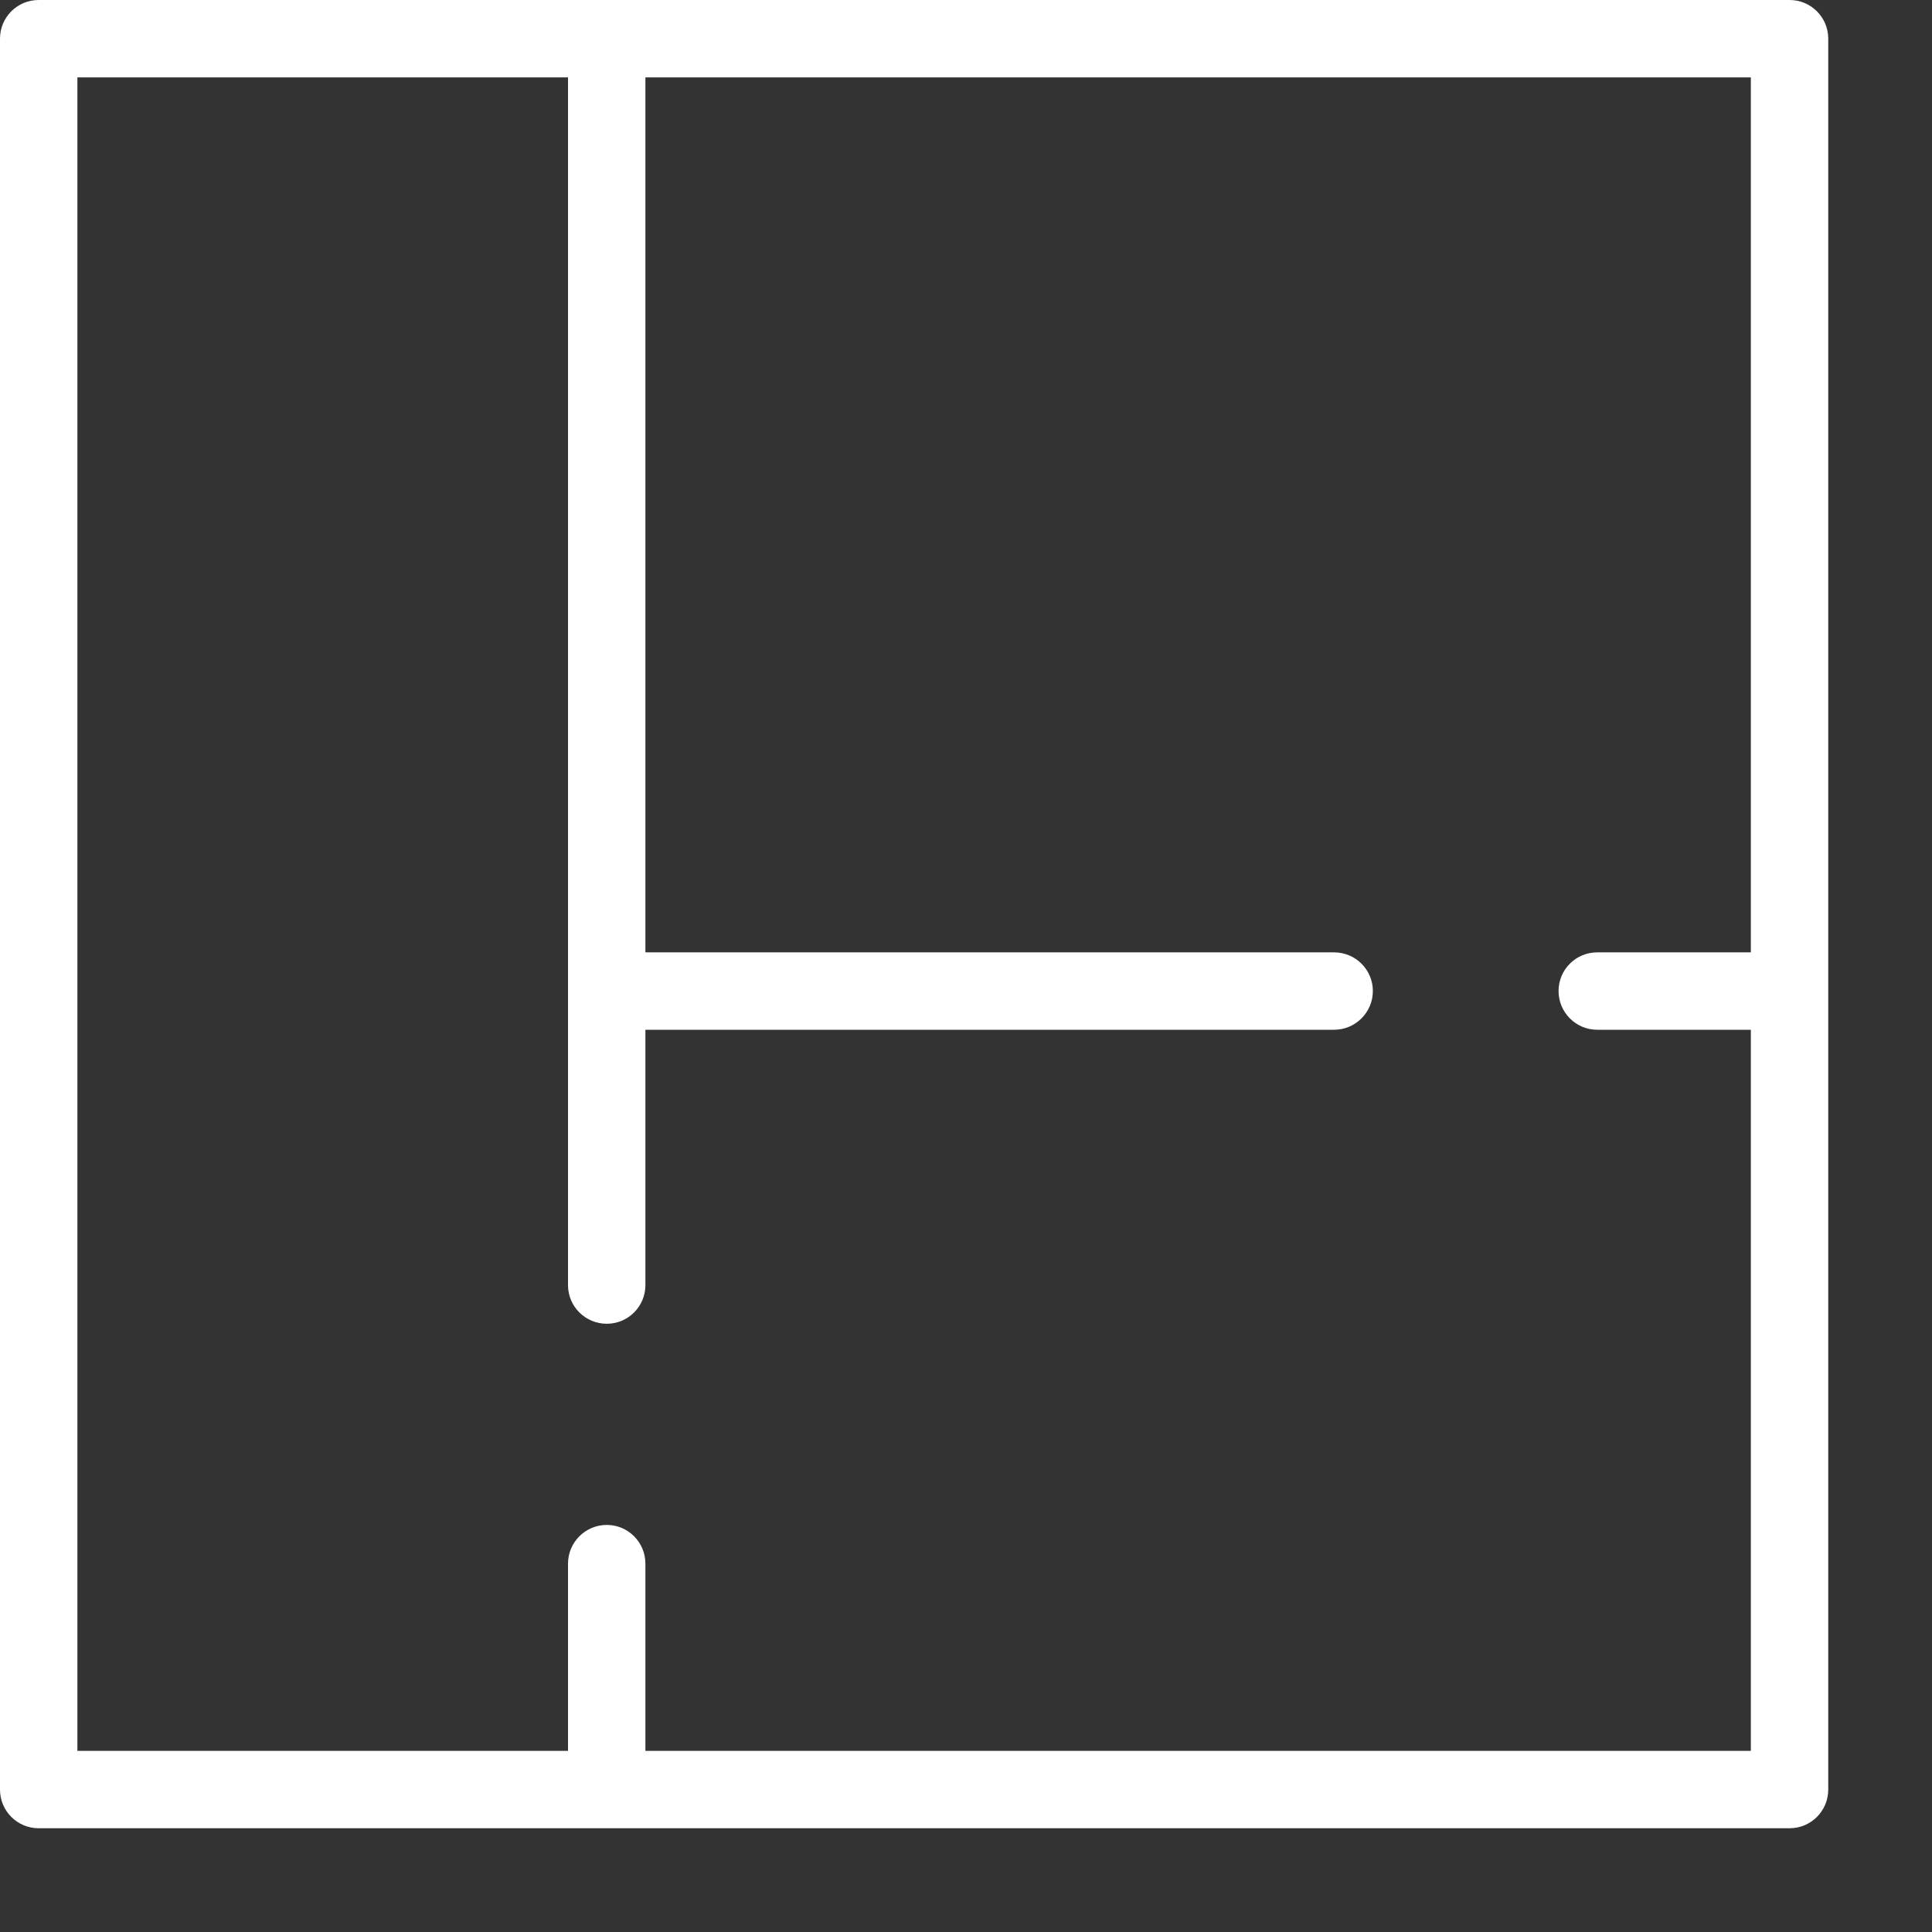 <svg width="17" height="17" viewBox="0 0 17 17" fill="none" xmlns="http://www.w3.org/2000/svg">
<rect x="0" y="0" width="17" height="17" fill="#333333" stroke="none"/>
<path d="M15.747 3.084C15.935 3.084 16.087 2.932 16.087 2.744V0.34C16.087 0.152 15.935 0 15.747 0H0.34C0.152 0 0 0.152 0 0.34V15.747C0 15.935 0.152 16.087 0.34 16.087H15.747C15.935 16.087 16.087 15.935 16.087 15.747V2.547C16.087 2.359 15.935 2.207 15.747 2.207C15.559 2.207 15.406 2.359 15.406 2.547V8.38H14.054C13.866 8.38 13.714 8.532 13.714 8.72C13.714 8.908 13.866 9.061 14.054 9.061H15.406V15.406H5.679V13.759C5.679 13.571 5.527 13.418 5.339 13.418C5.151 13.418 4.998 13.571 4.998 13.759V15.406H0.681V0.681H4.998V11.308C4.998 11.496 5.151 11.648 5.339 11.648C5.527 11.648 5.679 11.496 5.679 11.308V9.061H11.739C11.927 9.061 12.08 8.908 12.08 8.72C12.08 8.532 11.927 8.38 11.739 8.38H5.679V0.681H15.406V2.744C15.406 2.932 15.559 3.084 15.747 3.084Z" fill="#FFFFFF"/>
</svg>
